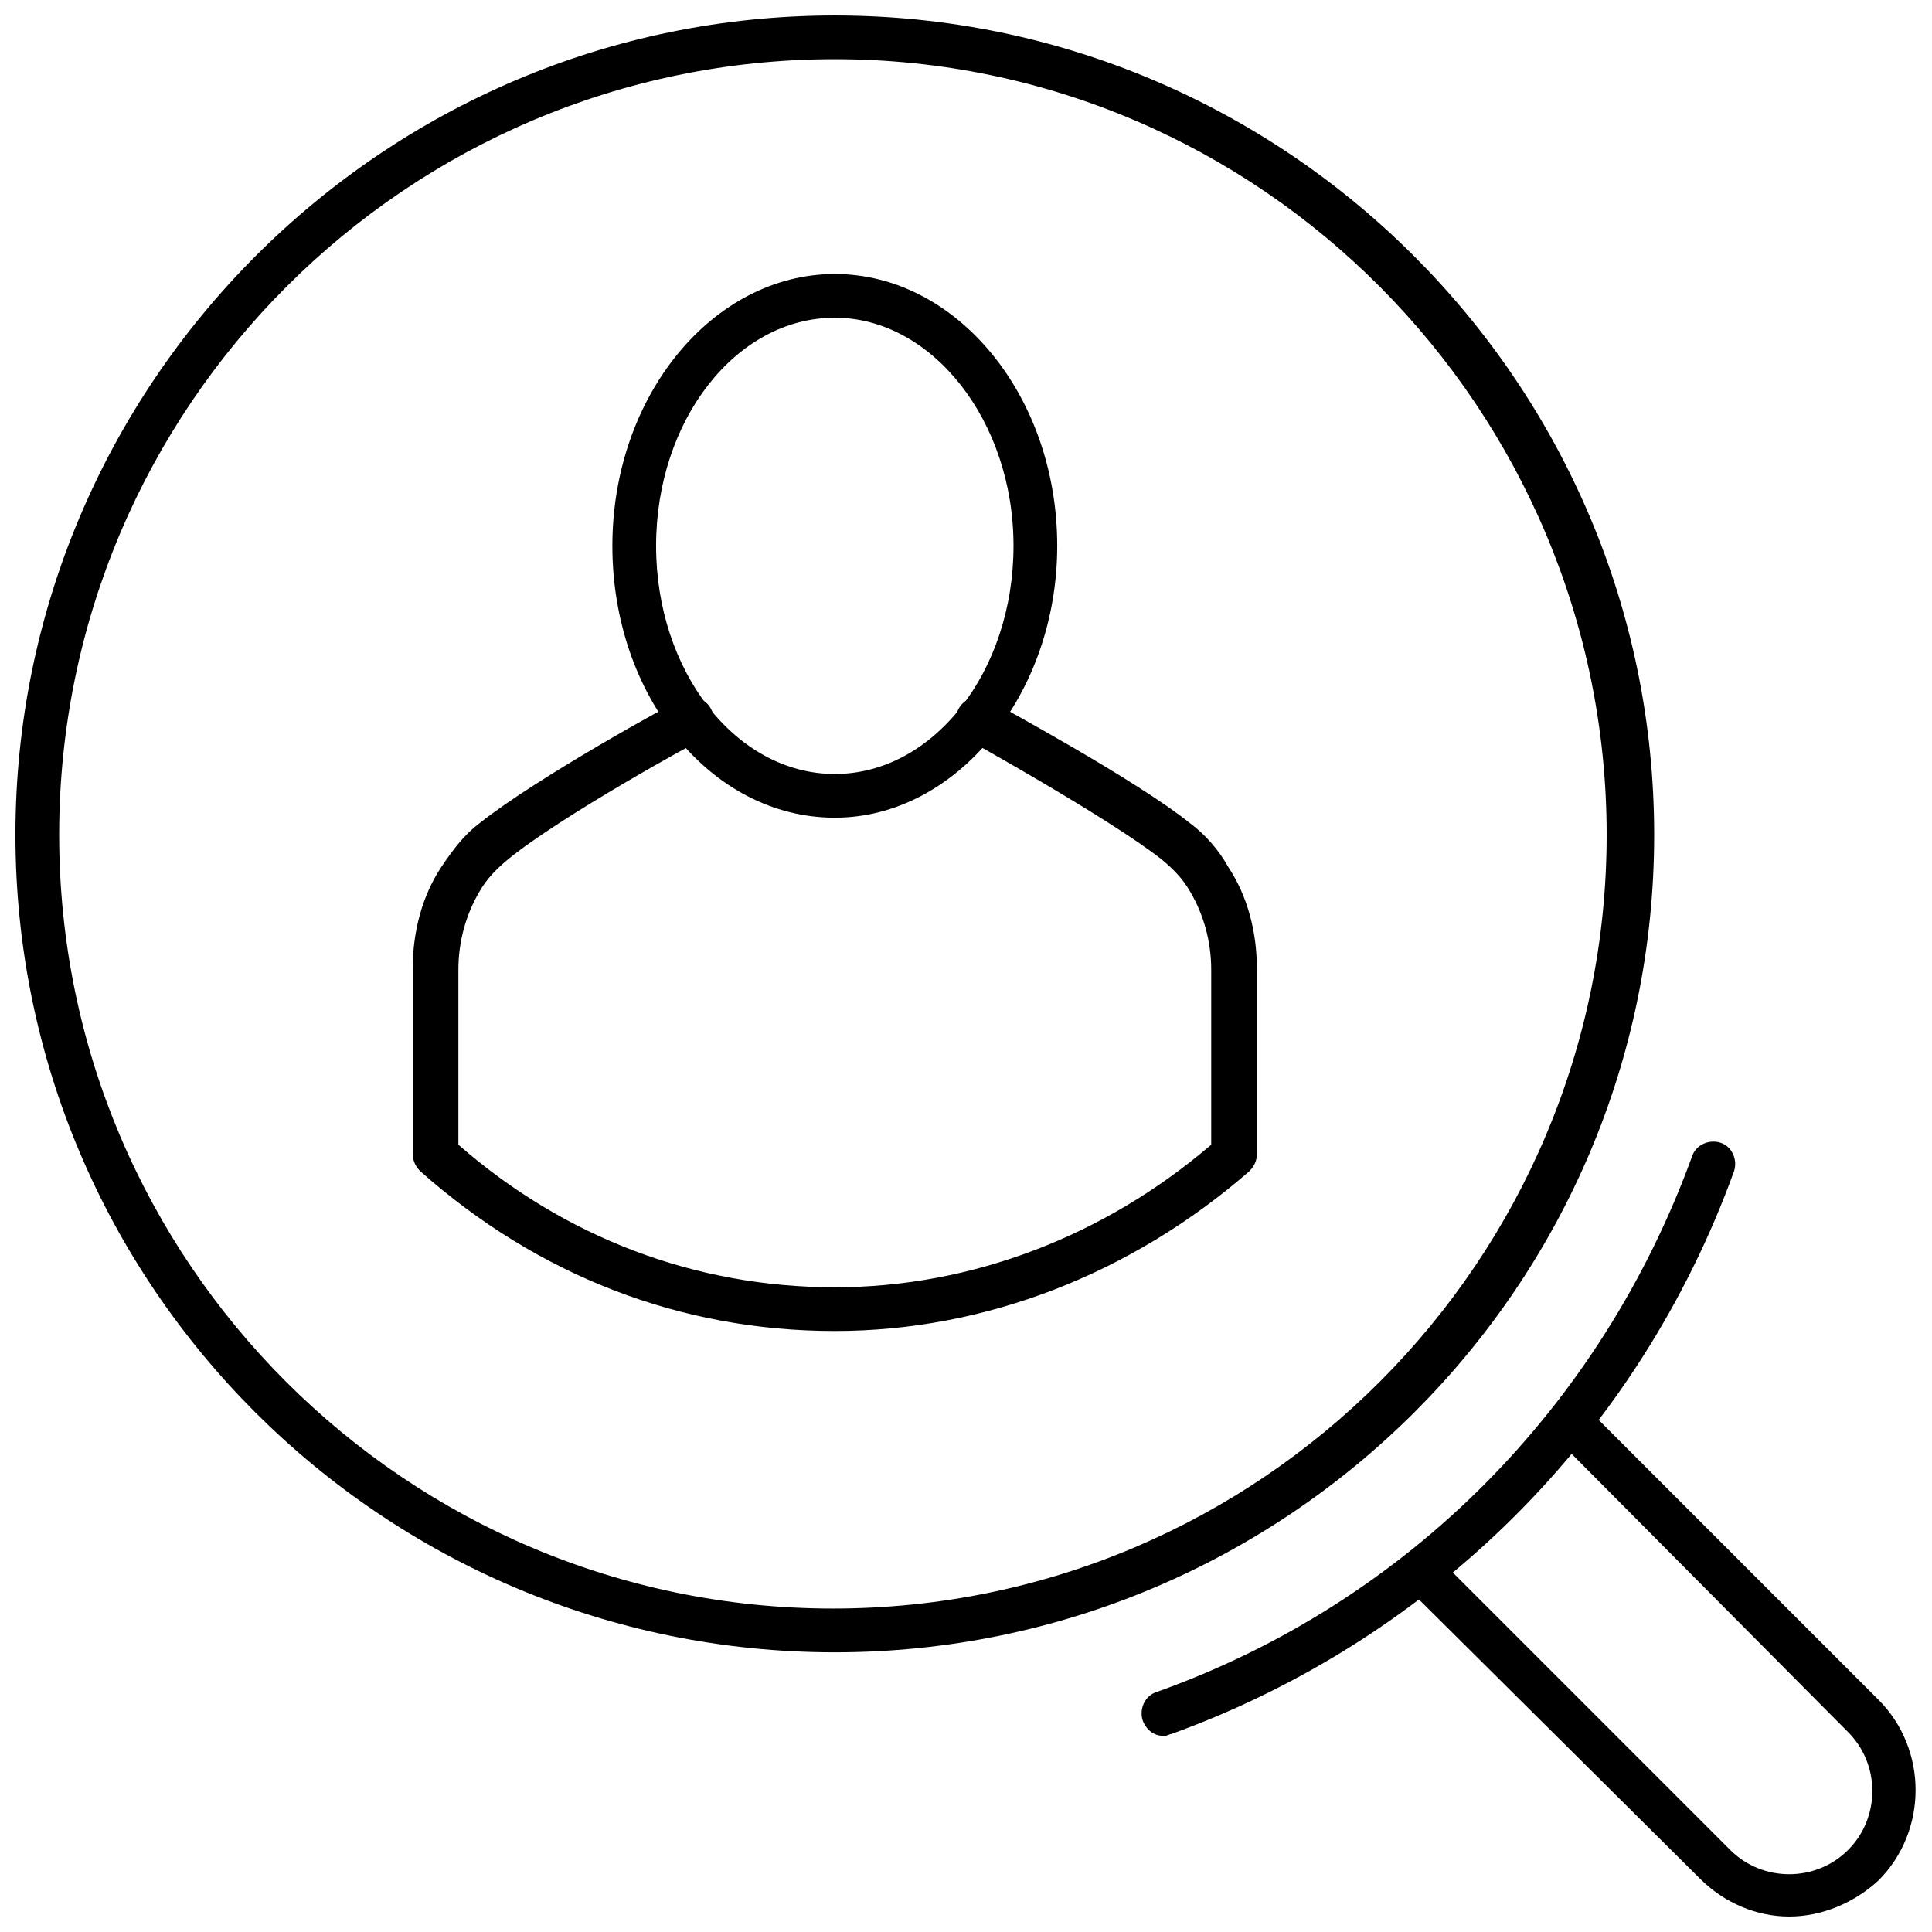 <?xml version="1.0" encoding="UTF-8"?>
<!-- Uploaded to: SVG Repo, www.svgrepo.com, Generator: SVG Repo Mixer Tools -->
<svg width="800px" height="800px" version="1.1" viewBox="144 144 512 512" xmlns="http://www.w3.org/2000/svg">
 <defs>
  <clipPath id="b">
   <path d="m148.09 148.09h434.91v433.91h-434.91z"/>
  </clipPath>
  <clipPath id="a">
   <path d="m515 515h136.9v136.9h-136.9z"/>
  </clipPath>
 </defs>
 <path d="m365.23 360.7c-32.746 0-58.945-32.242-58.945-72.043 0-39.801 26.703-72.043 58.945-72.043 32.246-0.004 58.945 32.238 58.945 72.039 0 39.297-26.699 72.047-58.945 72.047zm0-132.5c-26.199 0-47.359 27.207-47.359 60.457s21.16 60.457 47.359 60.457 47.359-27.207 47.359-60.457-21.664-60.457-47.359-60.457z"/>
 <path d="m365.23 496.73c-40.809 0-78.594-14.609-109.83-42.32-1.008-1.008-2.016-2.519-2.016-4.535v-49.375c0-9.574 2.519-19.145 7.559-26.703 3.023-4.535 6.047-8.566 10.078-11.586 15.113-12.09 51.891-32.242 53.402-32.746 3.023-1.512 6.551-0.504 8.062 2.519s0.504 6.551-2.519 8.062c-0.504 0-37.281 20.152-51.387 31.738-3.023 2.519-5.543 5.039-7.559 8.566-3.527 6.047-5.543 13.098-5.543 20.656v46.352c28.215 24.688 62.977 37.785 99.754 37.785 36.273 0 71.539-13.602 99.754-37.785v-46.352c0-7.559-2.016-14.609-5.543-20.656-2.016-3.527-4.535-6.047-7.559-8.566-14.105-11.082-51.387-31.738-51.387-31.738-3.023-1.512-4.031-5.039-2.519-8.062s5.039-4.031 8.062-2.519c1.512 1.008 38.289 20.656 53.402 32.746 4.031 3.023 7.559 7.055 10.078 11.586 5.039 7.559 7.559 17.129 7.559 26.703v49.375c0 1.512-0.504 3.023-2.016 4.535-31.238 27.207-70.031 42.32-109.83 42.32z"/>
 <g clip-path="url(#b)">
  <path d="m365.23 581.88c-119.91 0-217.14-97.238-217.14-216.64s97.234-217.14 217.14-217.14c119.4 0 217.14 97.234 217.14 217.14 0.004 119.91-97.738 216.64-217.14 216.64zm0-422.2c-113.36 0-205.55 92.199-205.55 205.55s92.195 205.05 205.05 205.05c113.36 0 205.05-92.195 205.05-205.05 0-112.85-91.691-205.55-204.55-205.55z"/>
 </g>
 <g clip-path="url(#a)">
  <path d="m618.15 651.9c-8.566 0-17.129-3.527-23.68-10.078l-77.082-76.578c-2.519-2.519-2.519-6.047 0-8.062 2.519-2.519 6.047-2.519 8.062 0l77.082 77.082c8.566 8.566 22.672 8.566 31.234 0 8.566-8.566 8.566-22.672 0-31.234l-77.082-77.586c-2.519-2.519-2.519-6.047 0-8.062 2.519-2.519 6.047-2.519 8.062 0l77.082 77.086c13.098 13.098 13.098 34.762 0 47.863-6.551 6.043-15.117 9.57-23.68 9.57z"/>
 </g>
 <path d="m452.39 604.04c-2.519 0-4.535-1.512-5.543-4.031-1.008-3.023 0.504-6.551 3.527-7.559 66.504-23.68 117.89-75.57 142.07-142.07 1.008-3.023 4.535-4.535 7.559-3.527 3.023 1.008 4.535 4.535 3.527 7.559-25.191 69.527-79.602 123.94-149.13 149.13-0.504 0-1.008 0.504-2.016 0.504z"/>
</svg>